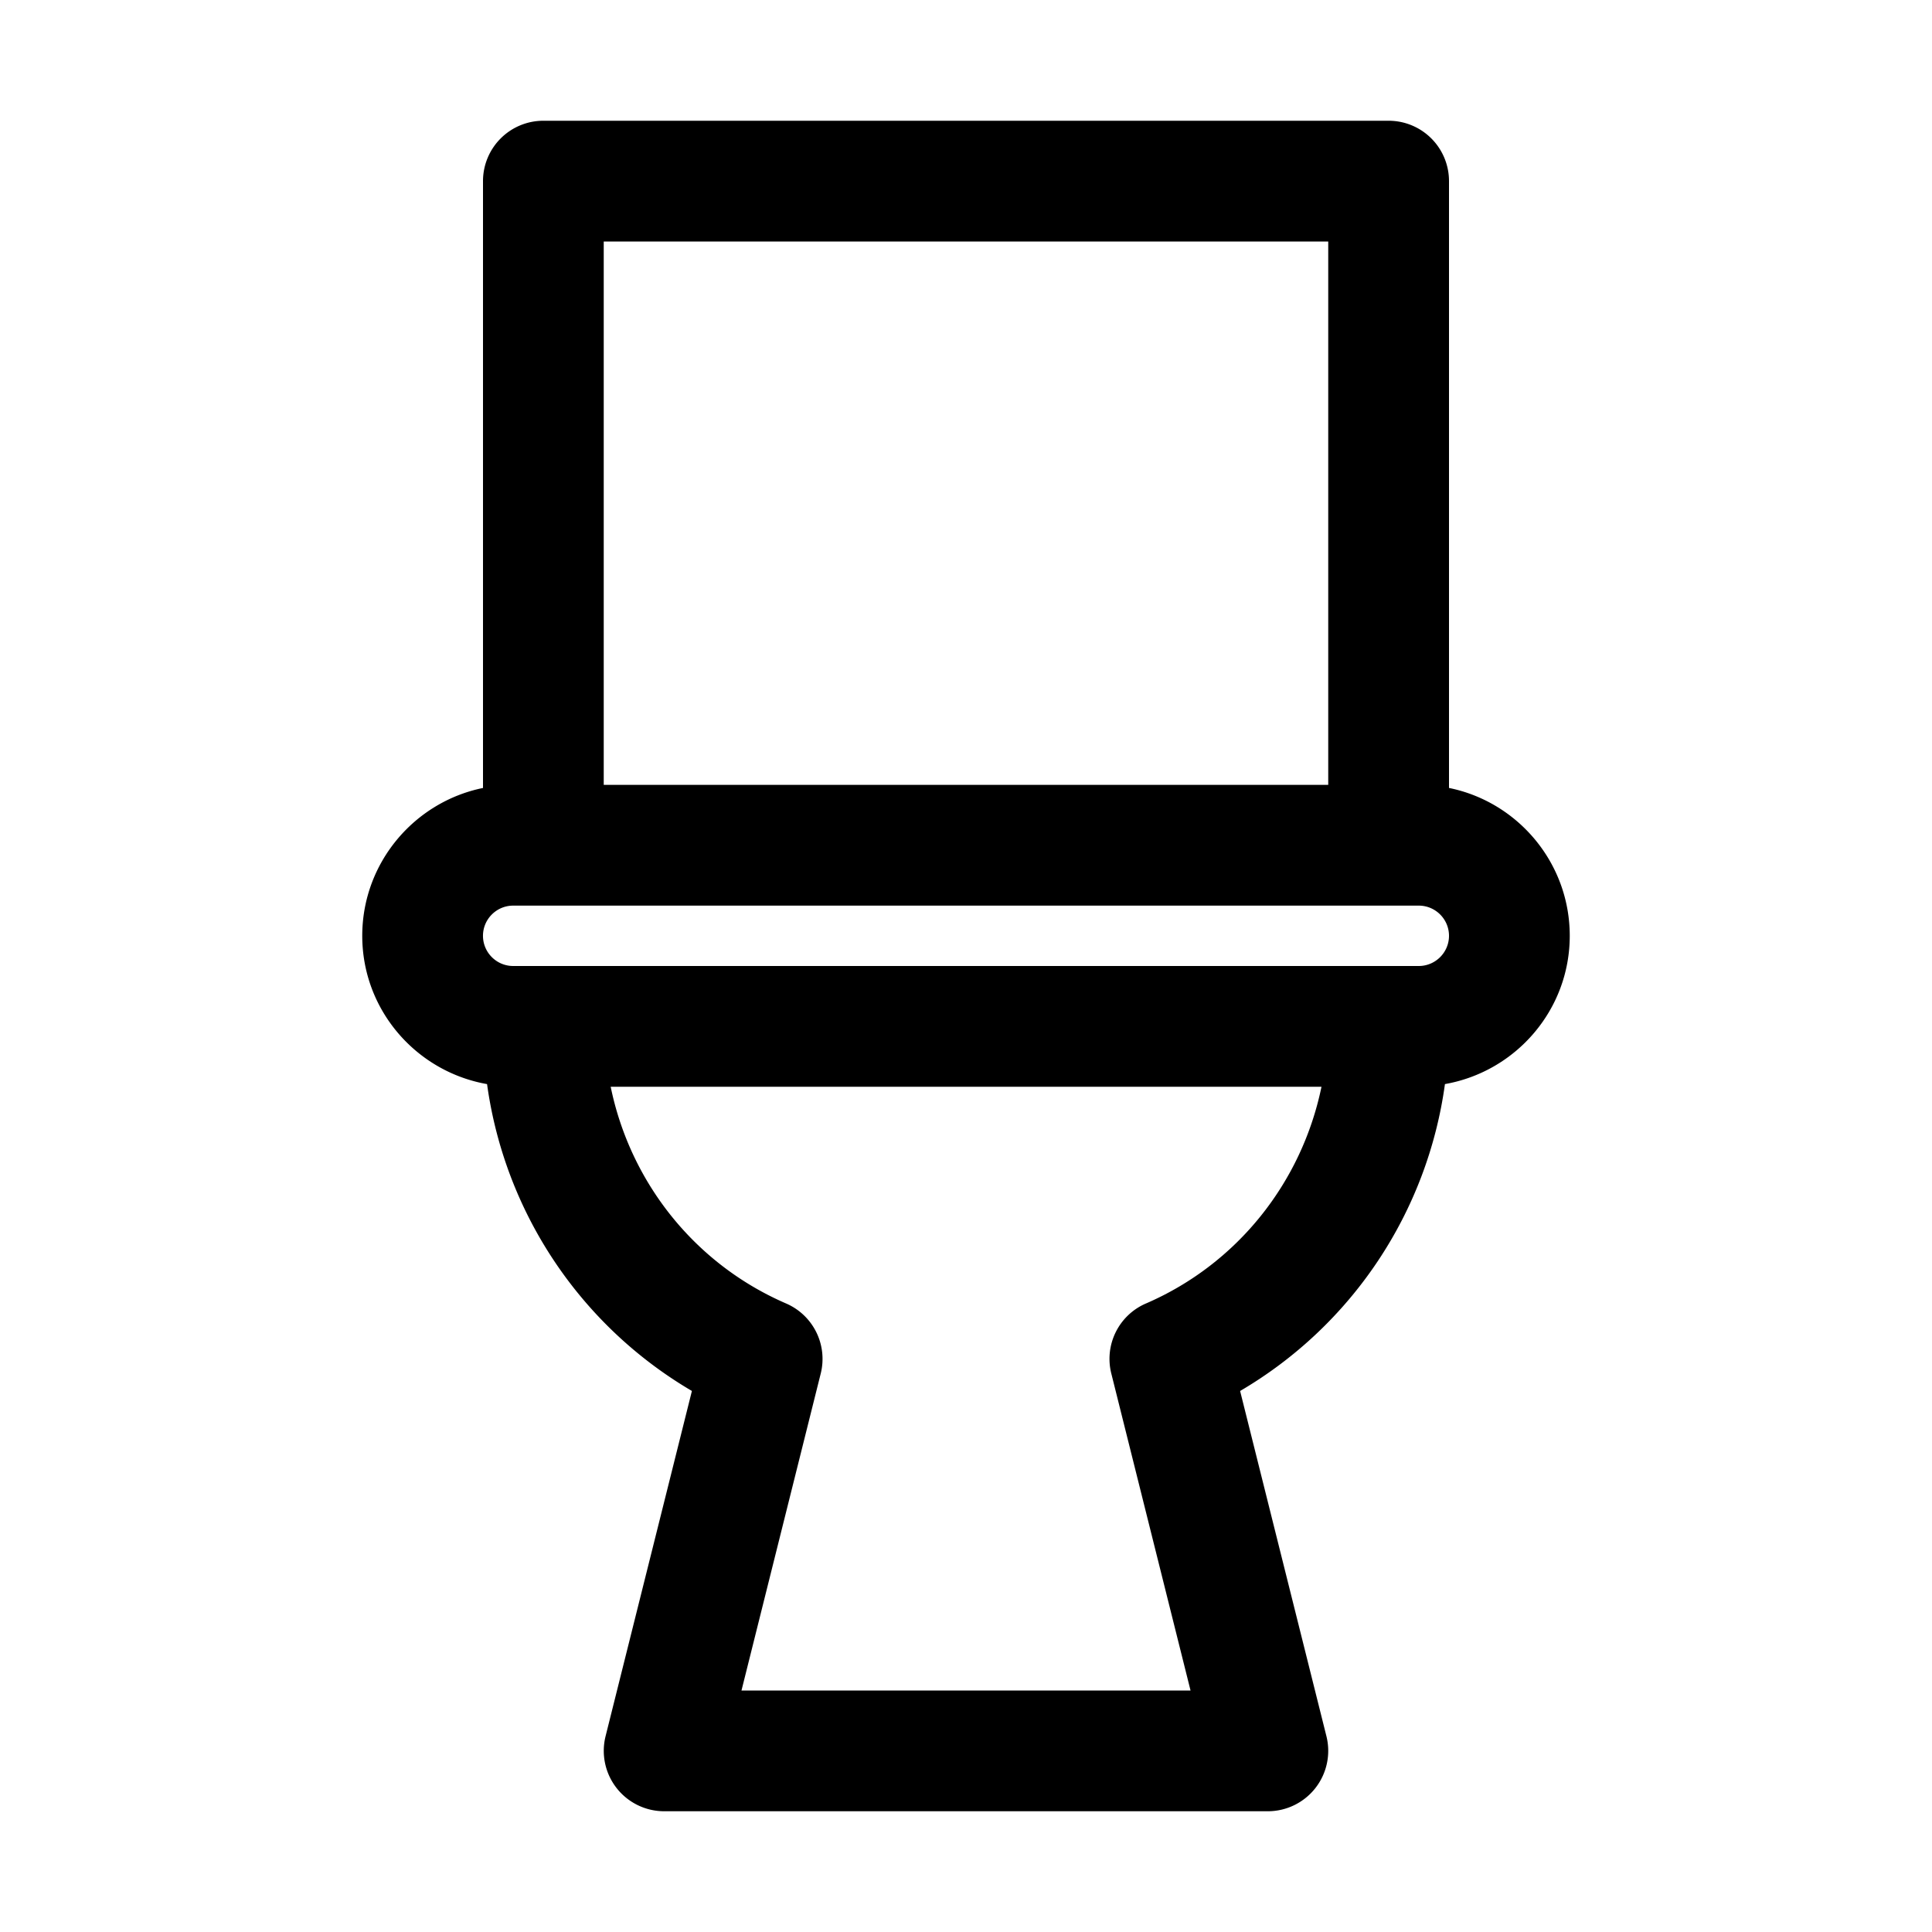 <svg xmlns="http://www.w3.org/2000/svg" width="100pt" height="100pt" viewBox="0 0 100 100"><path d="M25 9.375v31.41c-3.563.727-6.25 3.883-6.25 7.652 0 3.844 2.797 7.031 6.46 7.676a21.885 21.885 0 0 0 10.603 15.883l-4.469 17.871a3.127 3.127 0 0 0 3.031 3.883h31.25a3.127 3.127 0 0 0 3.031-3.883l-4.468-17.87A21.857 21.857 0 0 0 74.79 56.112c3.664-.644 6.46-3.832 6.46-7.676 0-3.773-2.687-6.93-6.25-7.652V9.375a3.124 3.124 0 0 0-3.124-3.125h-43.75A3.124 3.124 0 0 0 25 9.375zm34.312 58.094a3.12 3.12 0 0 0-1.79 3.629l4.1 16.402H38.379l4.101-16.402a3.126 3.126 0 0 0-1.789-3.629c-4.75-2.055-8.07-6.285-9.082-11.219H68.4c-1.017 4.934-4.337 9.164-9.087 11.219zM73.437 50H26.562c-.86 0-1.563-.7-1.563-1.563s.704-1.562 1.563-1.562h46.875c.86 0 1.563.7 1.563 1.562S74.296 50 73.436 50zm-4.688-37.5v28.125h-37.5V12.5z"/></svg>